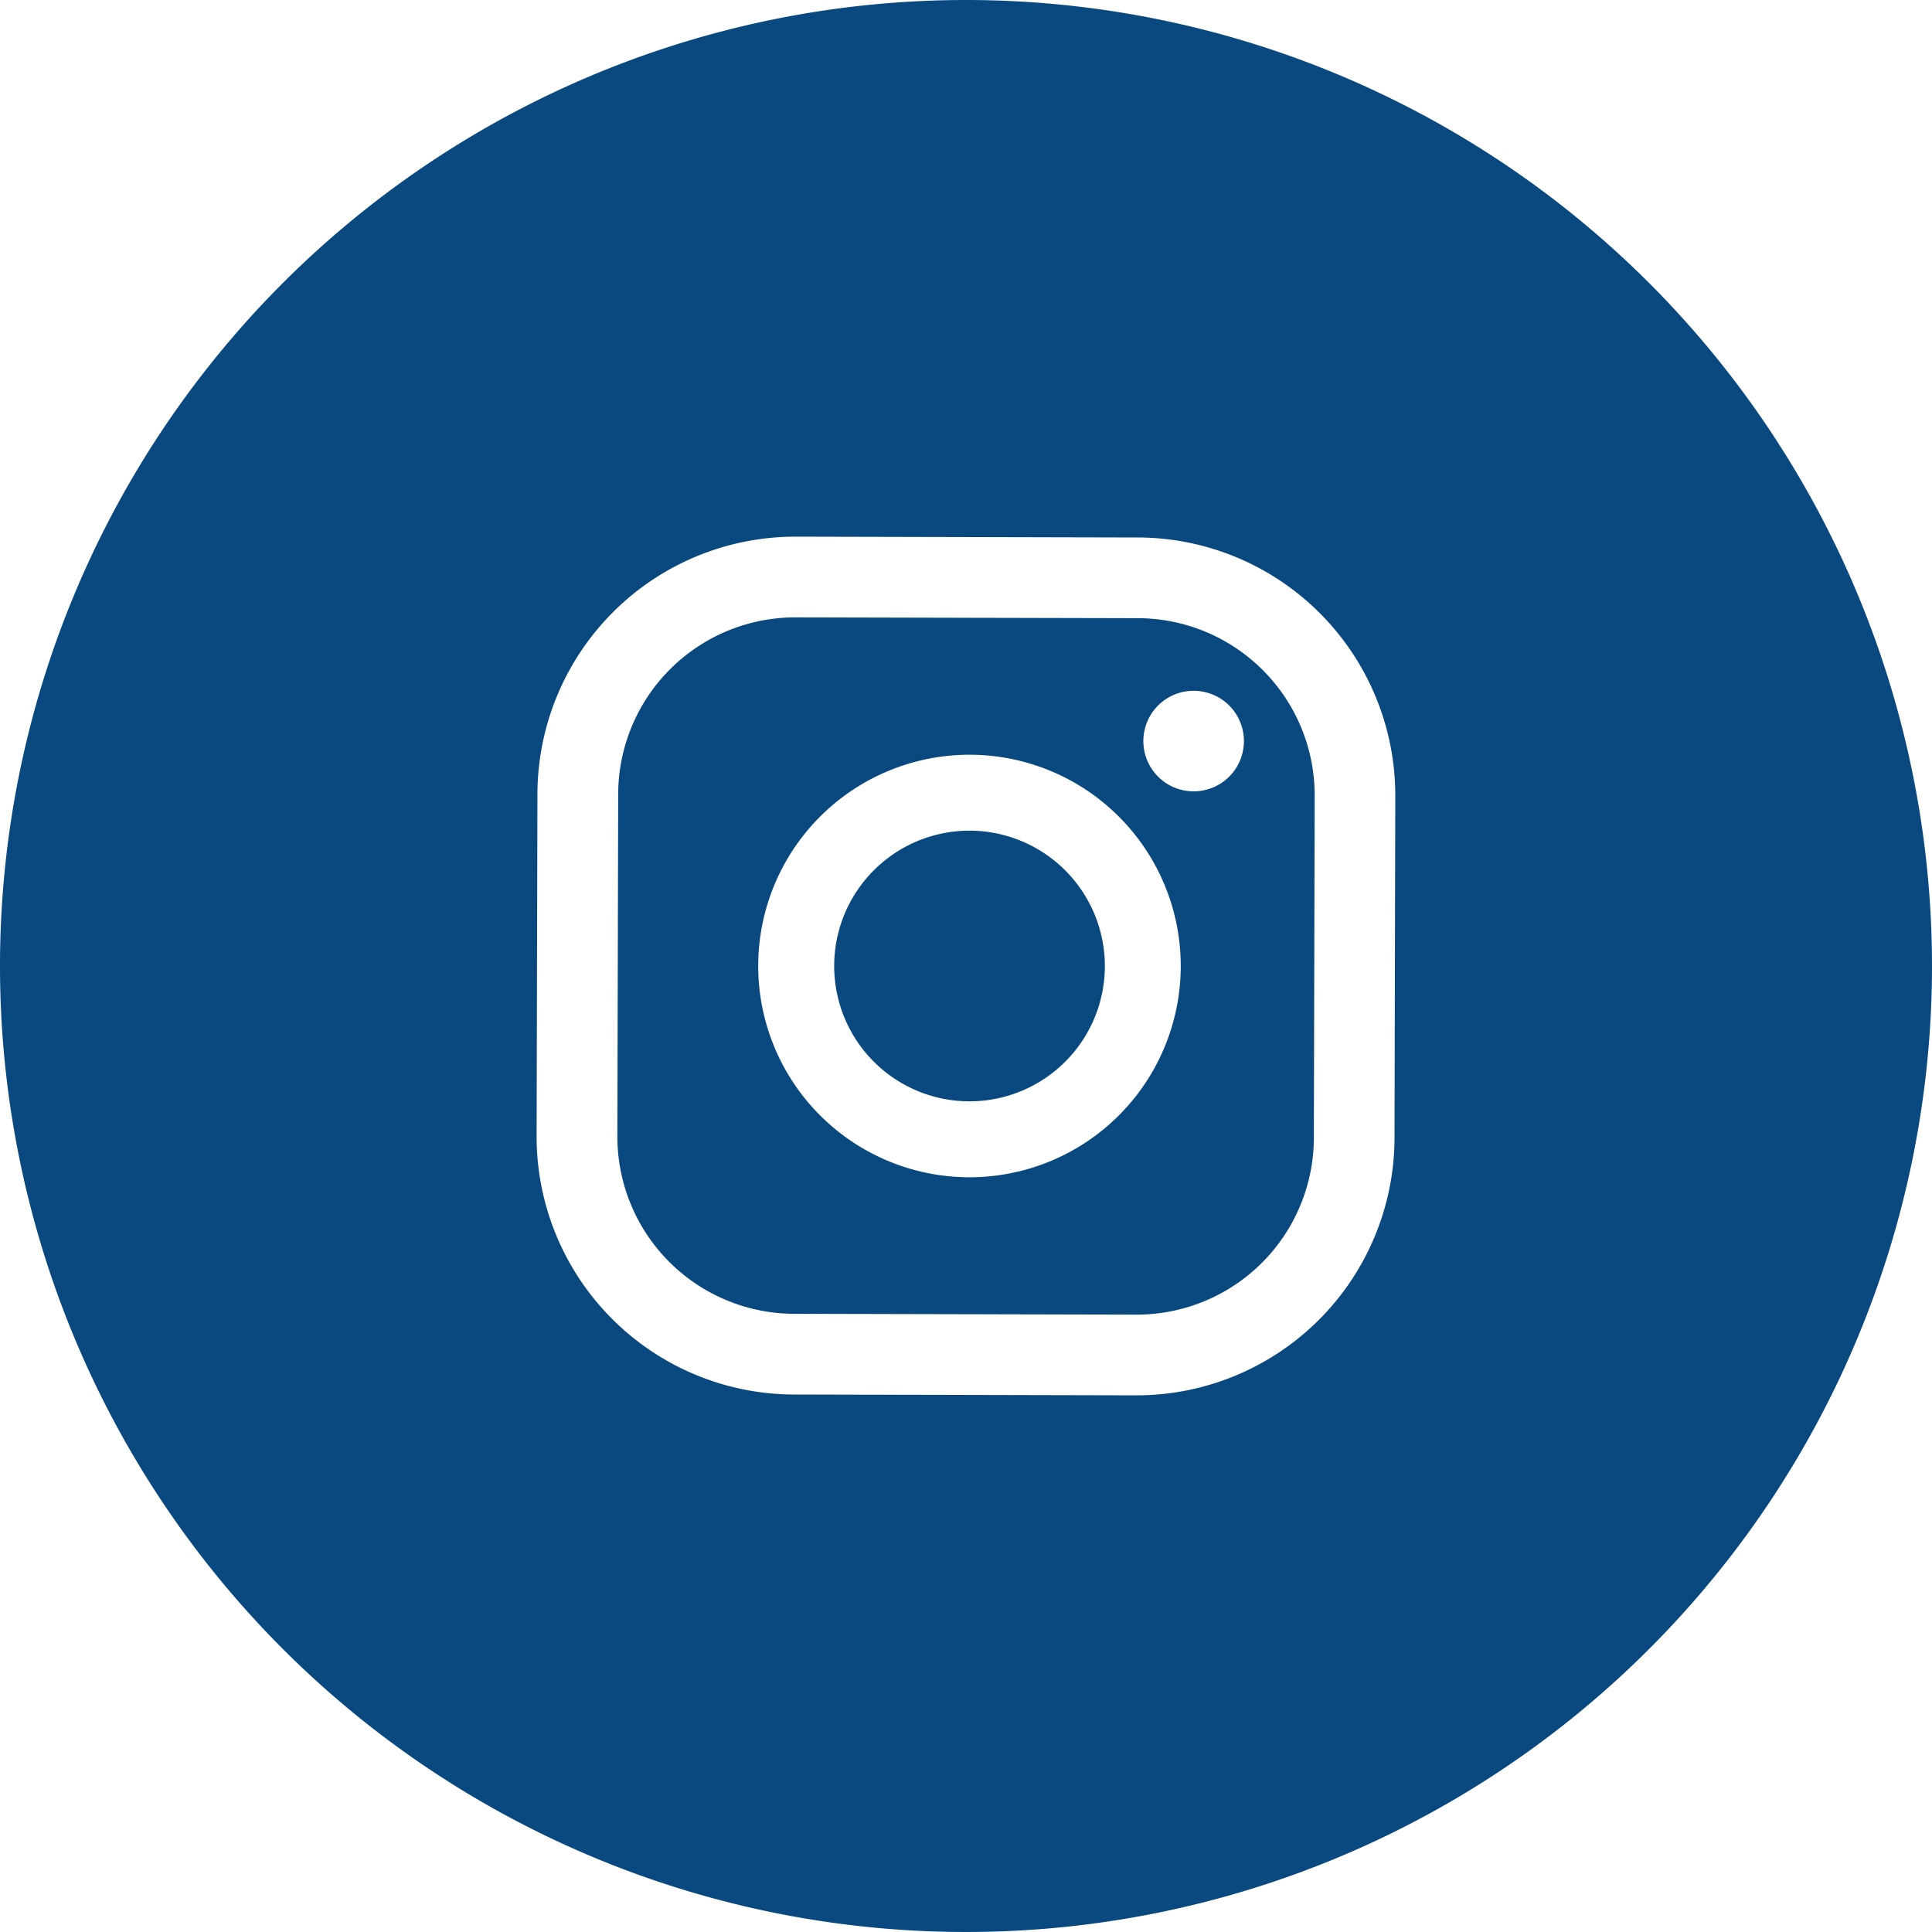 <svg id="レイヤー_1" data-name="レイヤー 1" xmlns="http://www.w3.org/2000/svg" width="40" height="40" viewBox="0 0 40 40"><defs><style>.cls-1{fill:#0a497f;}</style></defs><g id="フッター"><path class="cls-1" d="M23.562,12.799l-7.091-.017a3.667,3.667,0,0,0-3.672,3.655l-.017,7.091a3.669,3.669,0,0,0,3.656,3.673l7.091.017a3.667,3.667,0,0,0,3.673-3.655l.017-7.091A3.668,3.668,0,0,0,23.562,12.799Zm-3.5,11.575a4.374,4.374,0,1,1,4.384-4.364A4.374,4.374,0,0,1,20.062,24.374Zm4.648-7.99a1.041,1.041,0,1,1,1.044-1.039,1.041,1.041,0,0,1-1.044,1.039Z"/><path class="cls-1" d="M20,0A20,20,0,1,0,40,20v-0A20,20,0,0,0,20,0Zm8.872,23.567a5.341,5.341,0,0,1-5.348,5.322l-7.091-.017a5.341,5.341,0,0,1-5.323-5.347l.017-7.092a5.34,5.34,0,0,1,5.347-5.322l7.091.017a5.342,5.342,0,0,1,5.323,5.348Z"/><path class="cls-1" d="M20.08,17.198a2.802,2.802,0,1,0,2.795,2.809V20.007A2.805,2.805,0,0,0,20.08,17.198Z"/></g></svg>